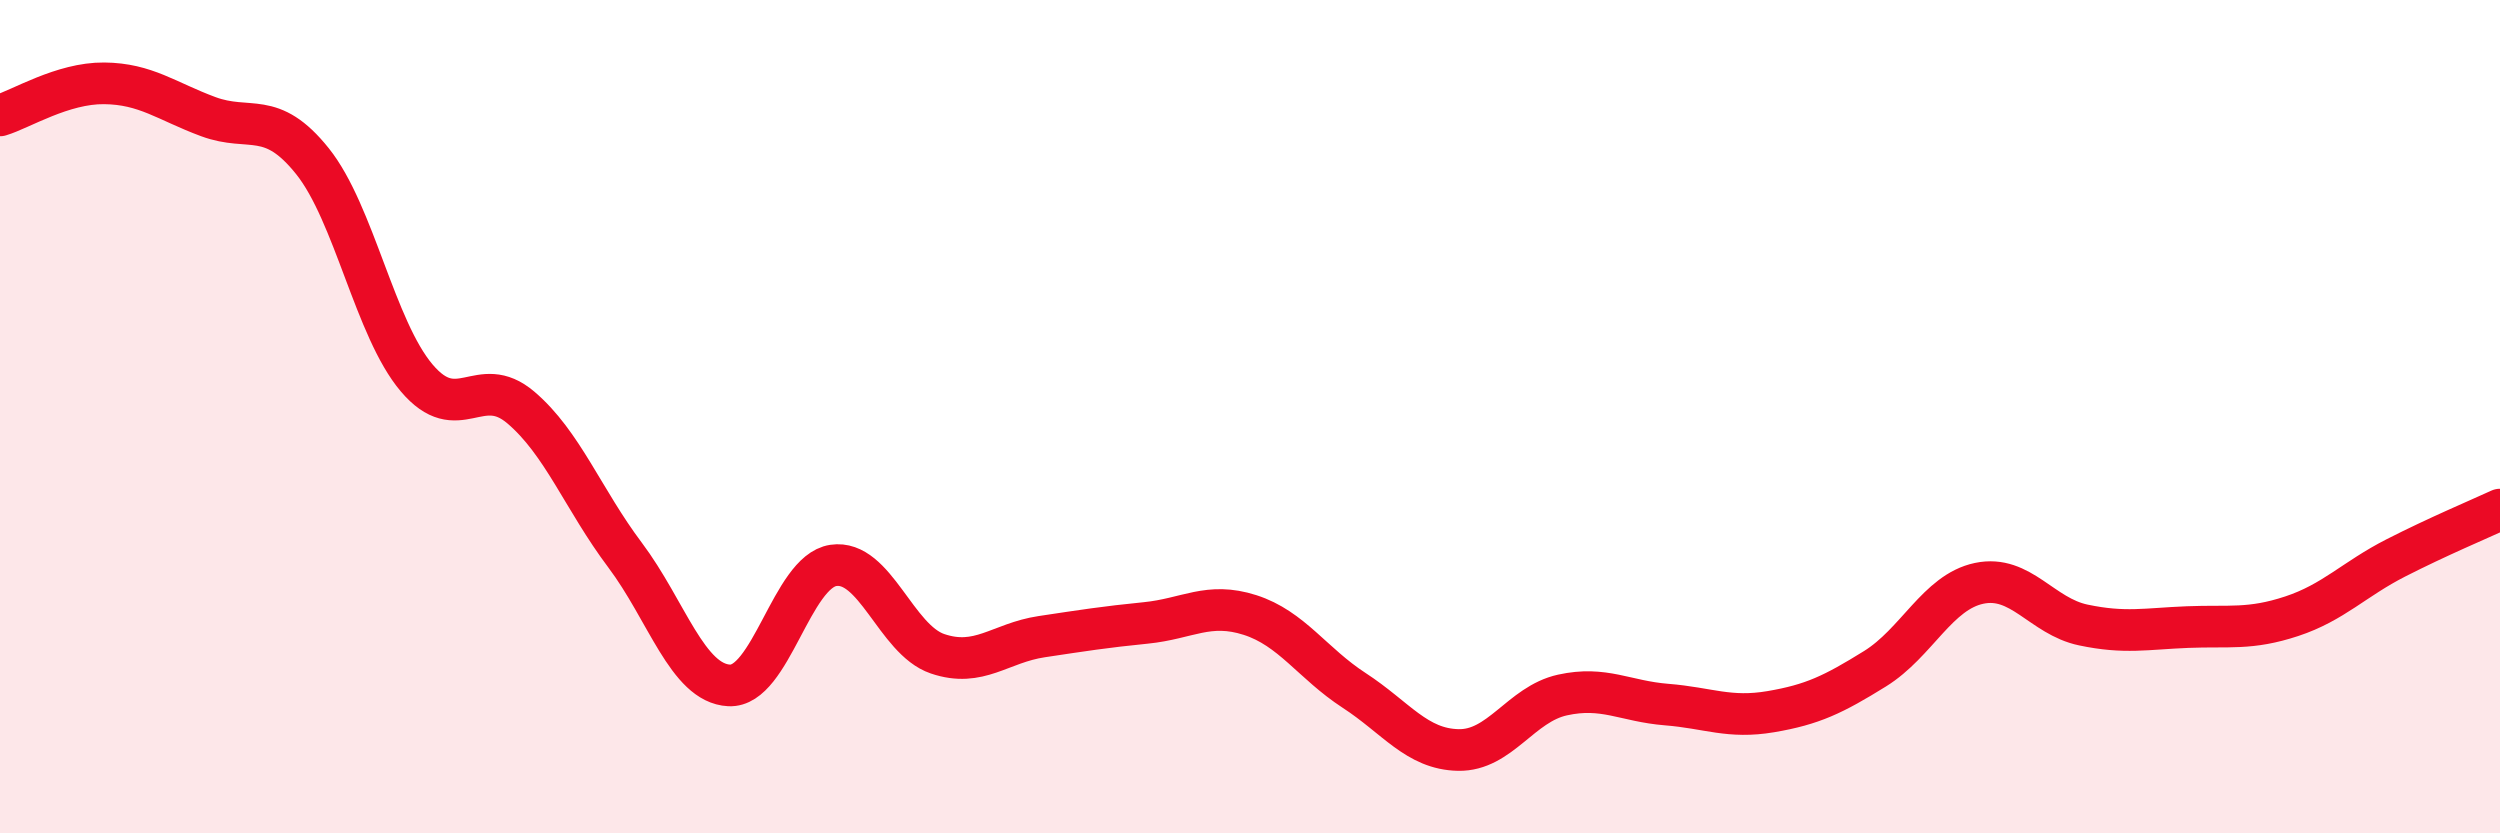
    <svg width="60" height="20" viewBox="0 0 60 20" xmlns="http://www.w3.org/2000/svg">
      <path
        d="M 0,2.77 C 0.5,2.62 1.5,1.99 2.5,2 C 3.5,2.01 4,2.43 5,2.8 C 6,3.17 6.5,2.62 7.5,3.87 C 8.5,5.12 9,7.89 10,9.07 C 11,10.25 11.5,8.93 12.5,9.78 C 13.5,10.63 14,11.99 15,13.32 C 16,14.65 16.5,16.4 17.5,16.45 C 18.5,16.5 19,13.72 20,13.57 C 21,13.42 21.5,15.35 22.5,15.69 C 23.5,16.03 24,15.43 25,15.28 C 26,15.13 26.5,15.05 27.5,14.95 C 28.5,14.85 29,14.44 30,14.76 C 31,15.08 31.5,15.92 32.5,16.57 C 33.5,17.22 34,17.98 35,18 C 36,18.02 36.5,16.9 37.5,16.68 C 38.5,16.46 39,16.83 40,16.91 C 41,16.99 41.5,17.25 42.5,17.08 C 43.5,16.91 44,16.67 45,16.05 C 46,15.43 46.5,14.21 47.5,14 C 48.5,13.79 49,14.79 50,15 C 51,15.21 51.5,15.09 52.5,15.05 C 53.5,15.01 54,15.12 55,14.79 C 56,14.46 56.5,13.9 57.5,13.39 C 58.5,12.88 59.5,12.46 60,12.23L60 20L0 20Z"
        fill="#EB0A25"
        opacity="0.1"
        stroke-linecap="round"
        stroke-linejoin="round"
      />
      <path
        d="M 0,2.77 C 0.5,2.62 1.5,1.99 2.5,2 C 3.5,2.01 4,2.43 5,2.8 C 6,3.17 6.5,2.62 7.5,3.87 C 8.5,5.12 9,7.89 10,9.07 C 11,10.25 11.5,8.93 12.5,9.78 C 13.5,10.63 14,11.99 15,13.32 C 16,14.65 16.5,16.4 17.5,16.45 C 18.5,16.5 19,13.72 20,13.57 C 21,13.42 21.5,15.35 22.5,15.69 C 23.5,16.03 24,15.43 25,15.28 C 26,15.13 26.5,15.05 27.5,14.95 C 28.5,14.85 29,14.44 30,14.76 C 31,15.08 31.5,15.92 32.5,16.57 C 33.5,17.22 34,17.98 35,18 C 36,18.02 36.5,16.9 37.5,16.68 C 38.5,16.46 39,16.83 40,16.91 C 41,16.99 41.5,17.25 42.5,17.08 C 43.5,16.91 44,16.67 45,16.05 C 46,15.43 46.5,14.21 47.5,14 C 48.5,13.79 49,14.79 50,15 C 51,15.21 51.5,15.09 52.5,15.05 C 53.5,15.01 54,15.12 55,14.79 C 56,14.46 56.5,13.9 57.5,13.39 C 58.5,12.88 59.5,12.46 60,12.23"
        stroke="#EB0A25"
        stroke-width="1"
        fill="none"
        stroke-linecap="round"
        stroke-linejoin="round"
      />
    </svg>
  